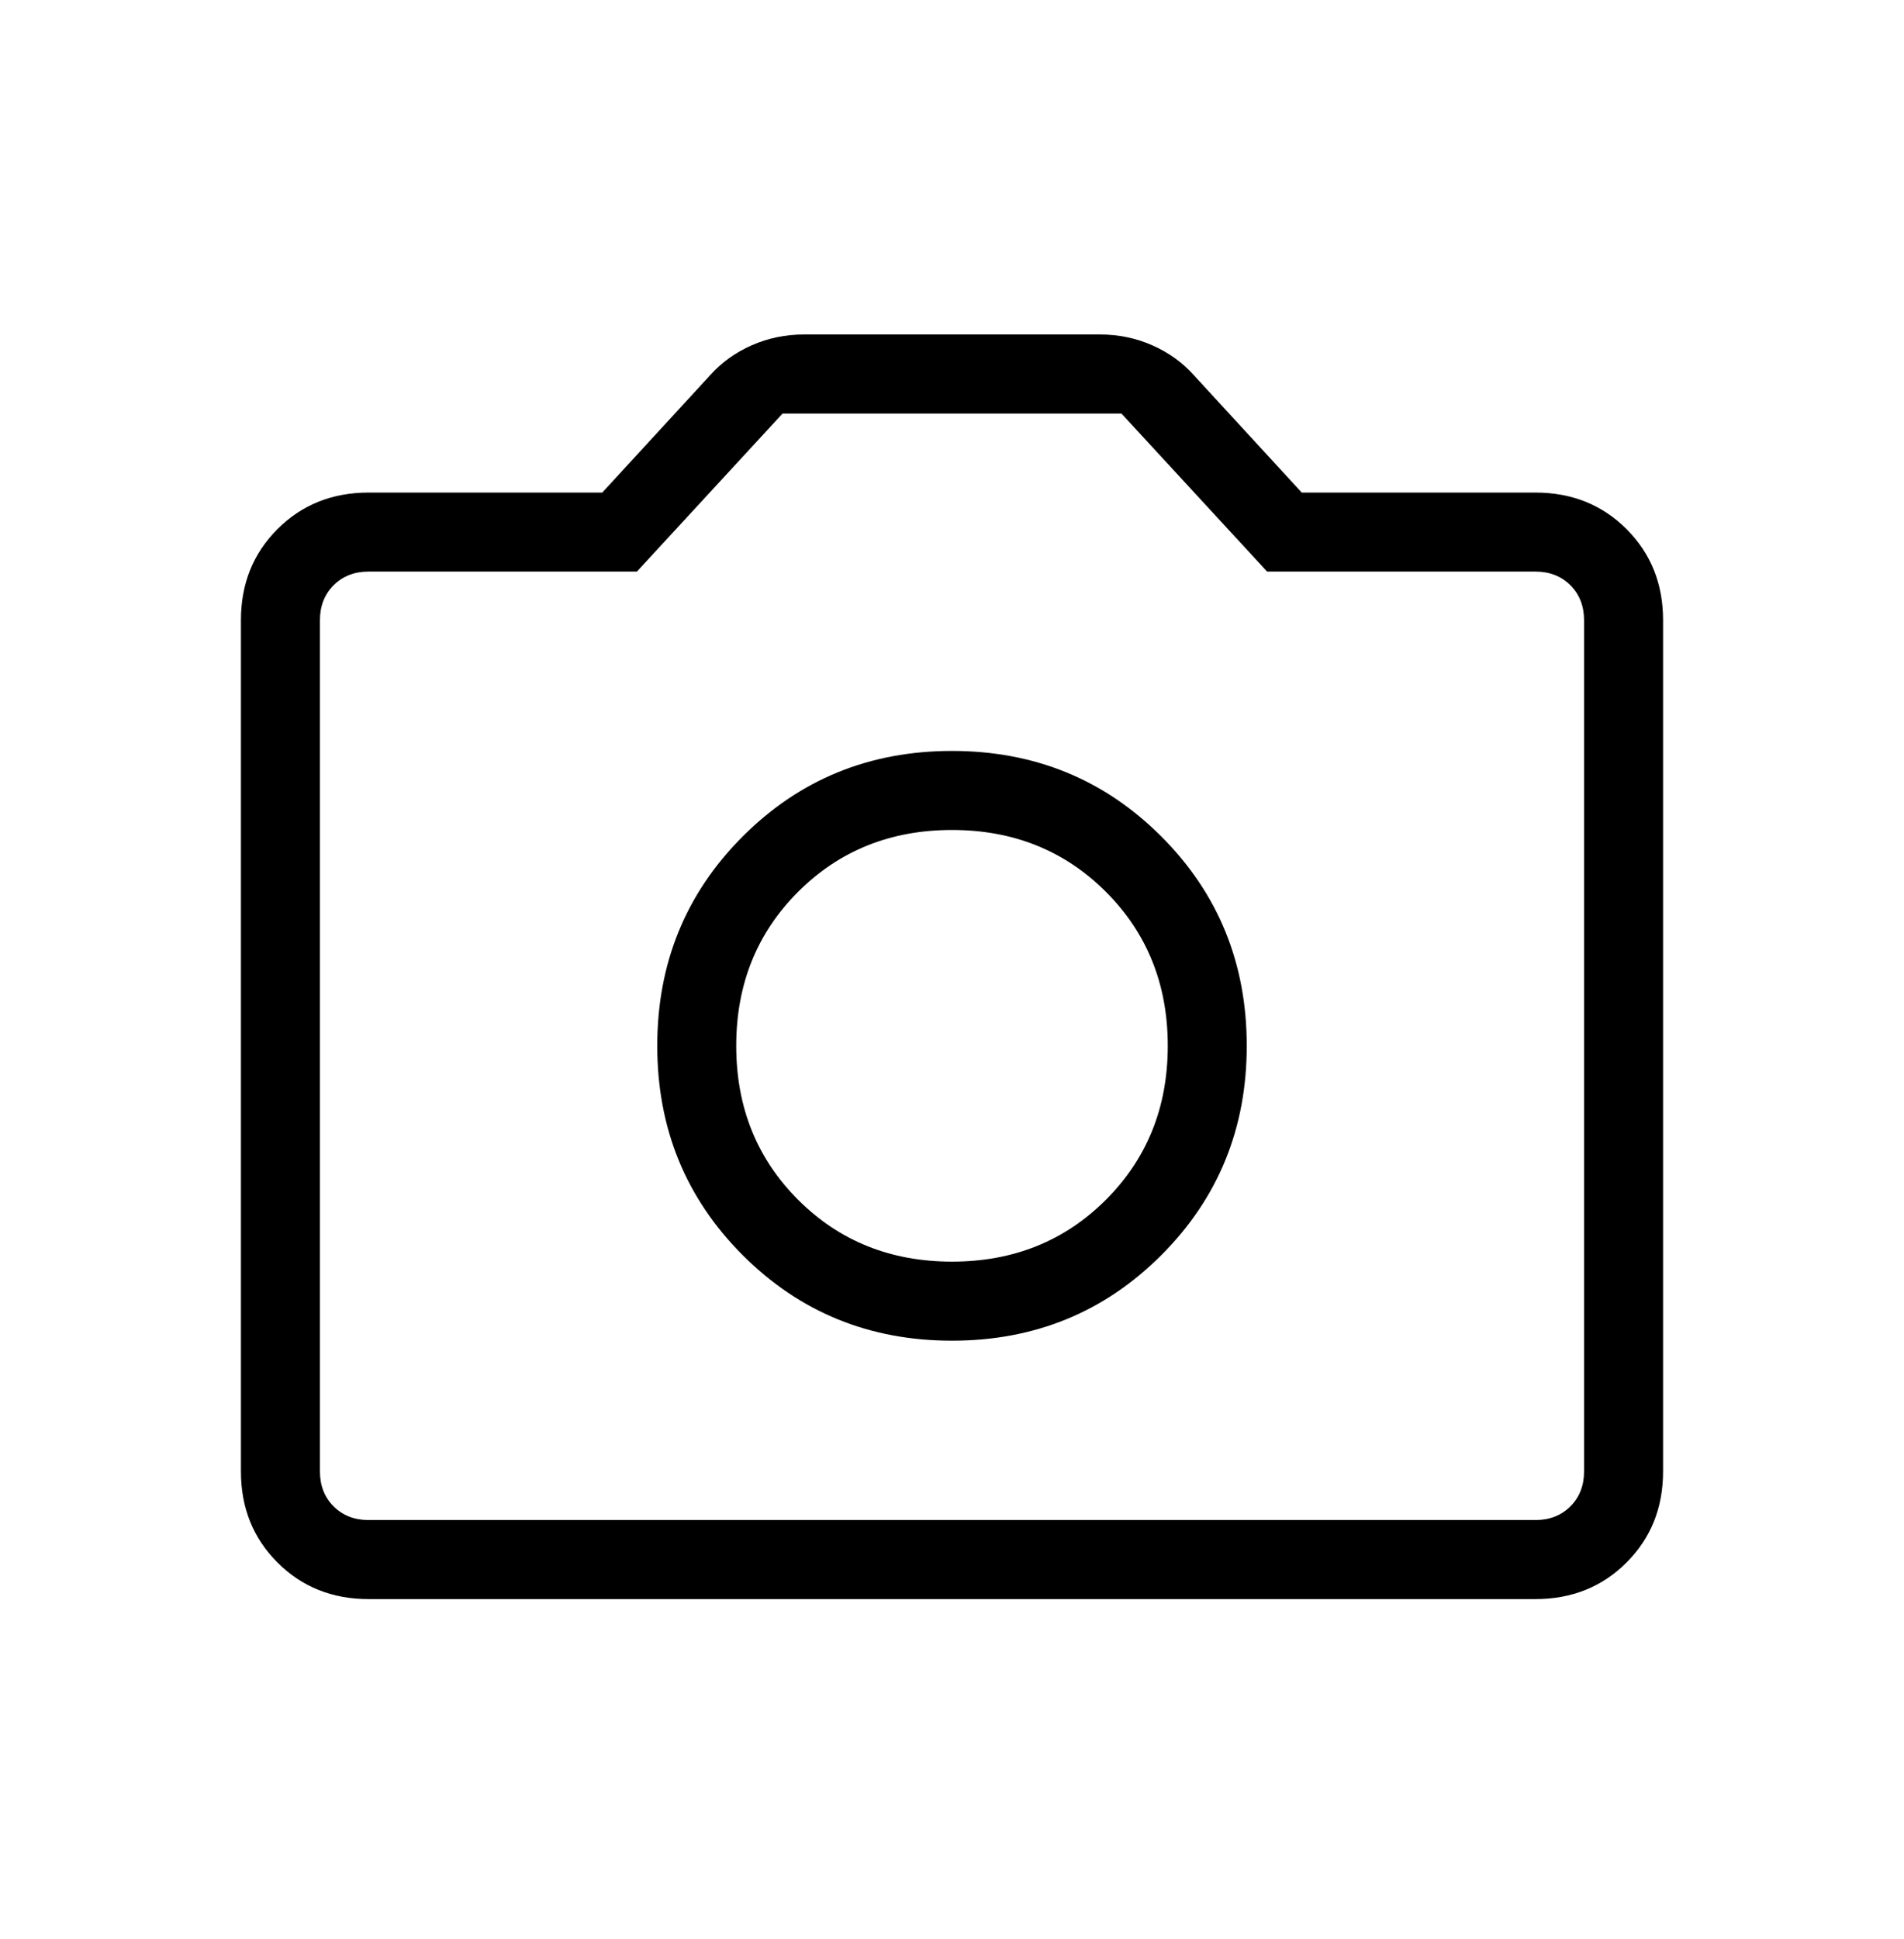 <svg xmlns="http://www.w3.org/2000/svg" fill="none" viewBox="0 0 56 57" height="57" width="56">
<mask height="57" width="56" y="0" x="0" maskUnits="userSpaceOnUse" style="mask-type:alpha" id="mask0_2319_5168">
<rect fill="#D9D9D9" height="55.77" width="55.77" y="0.539" x="0.115"></rect>
</mask>
<g mask="url(#mask0_2319_5168)">
<path fill="black" d="M28 39.417C30.428 39.417 32.48 38.579 34.156 36.903C35.831 35.227 36.669 33.176 36.669 30.748C36.669 28.32 35.831 26.268 34.156 24.592C32.48 22.916 30.428 22.078 28 22.078C25.572 22.078 23.52 22.916 21.844 24.592C20.169 26.268 19.331 28.32 19.331 30.748C19.331 33.176 20.169 35.227 21.844 36.903C23.52 38.579 25.572 39.417 28 39.417ZM28 37.093C26.194 37.093 24.686 36.487 23.473 35.274C22.261 34.062 21.654 32.553 21.654 30.748C21.654 28.942 22.261 27.433 23.473 26.221C24.686 25.009 26.194 24.402 28 24.402C29.805 24.402 31.314 25.009 32.527 26.221C33.739 27.433 34.346 28.942 34.346 30.748C34.346 32.553 33.739 34.062 32.527 35.274C31.314 36.487 29.805 37.093 28 37.093ZM10.84 47.014C9.771 47.014 8.877 46.656 8.161 45.939C7.444 45.223 7.086 44.33 7.086 43.26V18.235C7.086 17.166 7.444 16.273 8.161 15.556C8.877 14.84 9.771 14.482 10.84 14.482H17.713L20.886 11.032C21.222 10.656 21.631 10.363 22.112 10.151C22.594 9.94 23.104 9.834 23.643 9.834H32.357C32.896 9.834 33.406 9.94 33.888 10.151C34.369 10.363 34.778 10.656 35.114 11.032L38.287 14.482H45.16C46.229 14.482 47.123 14.84 47.839 15.556C48.556 16.273 48.914 17.166 48.914 18.235V43.26C48.914 44.33 48.556 45.223 47.839 45.939C47.123 46.656 46.229 47.014 45.16 47.014H10.84ZM10.84 44.69H45.16C45.577 44.69 45.92 44.556 46.188 44.288C46.456 44.02 46.59 43.677 46.59 43.26V18.235C46.59 17.818 46.456 17.476 46.188 17.207C45.92 16.939 45.577 16.805 45.16 16.805H37.268L32.983 12.158H23.017L18.732 16.805H10.84C10.423 16.805 10.08 16.939 9.812 17.207C9.544 17.476 9.41 17.818 9.41 18.235V43.26C9.41 43.677 9.544 44.02 9.812 44.288C10.08 44.556 10.423 44.69 10.84 44.69Z"></path>
</g>
</svg>
